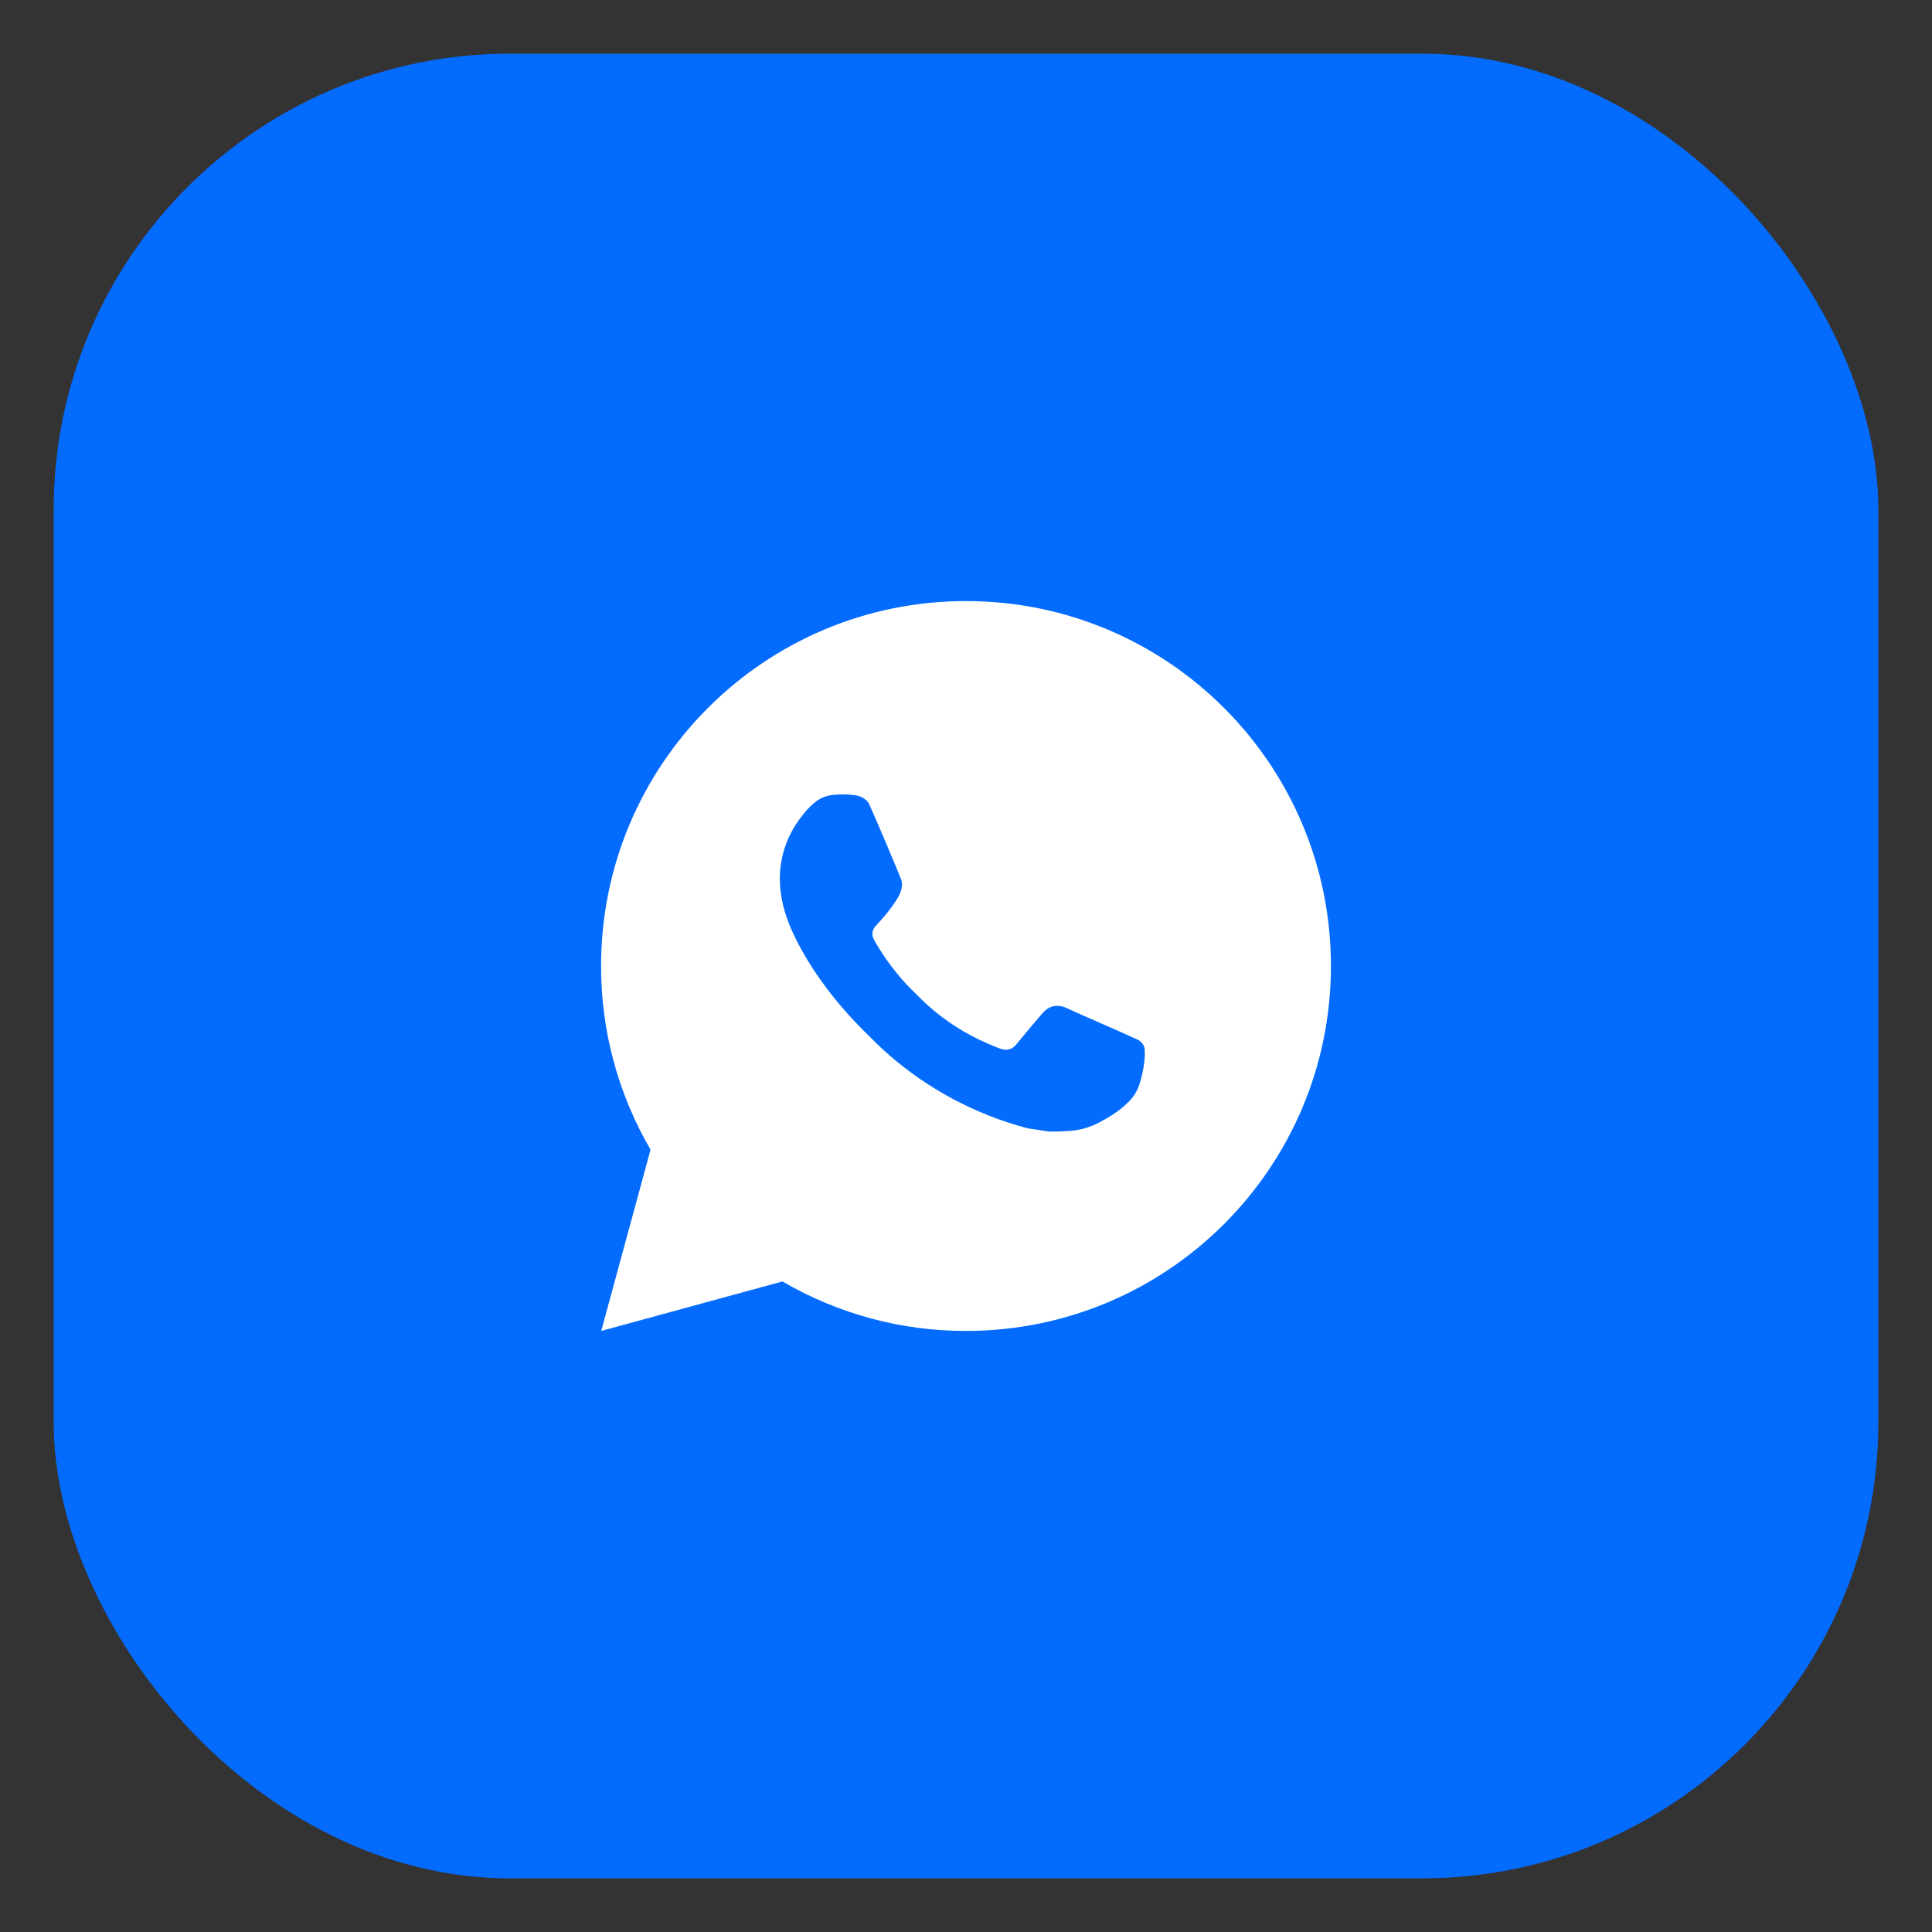 <?xml version="1.0" encoding="UTF-8"?> <svg xmlns="http://www.w3.org/2000/svg" width="36" height="36" viewBox="0 0 36 36" fill="none"><rect x="0" y="0" width="36" height="36" fill="#333333" stroke="none"/><rect x="1" y="1" width="34" height="34" rx="8.5" fill="#036CFE"></rect><path d="M18 11.2C21.756 11.2 24.8 14.244 24.8 18C24.8 21.756 21.756 24.8 18 24.8C16.798 24.802 15.618 24.484 14.58 23.878L11.203 24.8L12.122 21.422C11.516 20.383 11.198 19.202 11.2 18C11.2 14.244 14.244 11.2 18 11.2ZM15.683 14.804L15.547 14.809C15.459 14.815 15.373 14.838 15.294 14.877C15.22 14.919 15.153 14.971 15.094 15.032C15.012 15.109 14.966 15.176 14.916 15.241C14.665 15.568 14.529 15.969 14.531 16.381C14.533 16.715 14.62 17.039 14.756 17.342C15.034 17.956 15.492 18.605 16.095 19.207C16.241 19.352 16.384 19.497 16.537 19.633C17.288 20.293 18.182 20.77 19.148 21.024L19.535 21.083C19.661 21.09 19.786 21.08 19.913 21.074C20.111 21.064 20.304 21.01 20.479 20.917C20.568 20.871 20.655 20.821 20.74 20.767C20.74 20.767 20.768 20.748 20.825 20.706C20.916 20.638 20.973 20.59 21.049 20.511C21.106 20.452 21.154 20.383 21.192 20.305C21.245 20.194 21.298 19.983 21.32 19.807C21.336 19.672 21.331 19.599 21.329 19.553C21.327 19.48 21.266 19.405 21.2 19.373L20.804 19.195C20.804 19.195 20.213 18.938 19.851 18.773C19.813 18.757 19.773 18.747 19.731 18.745C19.685 18.74 19.638 18.745 19.593 18.76C19.549 18.775 19.508 18.8 19.474 18.832C19.471 18.83 19.425 18.869 18.934 19.465C18.905 19.503 18.867 19.531 18.822 19.547C18.777 19.563 18.729 19.565 18.683 19.553C18.639 19.541 18.596 19.526 18.553 19.508C18.469 19.473 18.44 19.459 18.382 19.435C17.992 19.265 17.63 19.035 17.311 18.753C17.226 18.678 17.146 18.596 17.064 18.517C16.797 18.261 16.564 17.971 16.371 17.655L16.331 17.591C16.302 17.547 16.279 17.5 16.261 17.451C16.235 17.351 16.303 17.271 16.303 17.271C16.303 17.271 16.468 17.09 16.545 16.992C16.62 16.897 16.683 16.805 16.724 16.738C16.804 16.609 16.829 16.477 16.787 16.374C16.596 15.909 16.4 15.446 16.197 14.986C16.157 14.895 16.038 14.83 15.929 14.817C15.893 14.812 15.856 14.809 15.819 14.806C15.728 14.801 15.636 14.802 15.545 14.809L15.683 14.804Z" fill="white"></path></svg> 